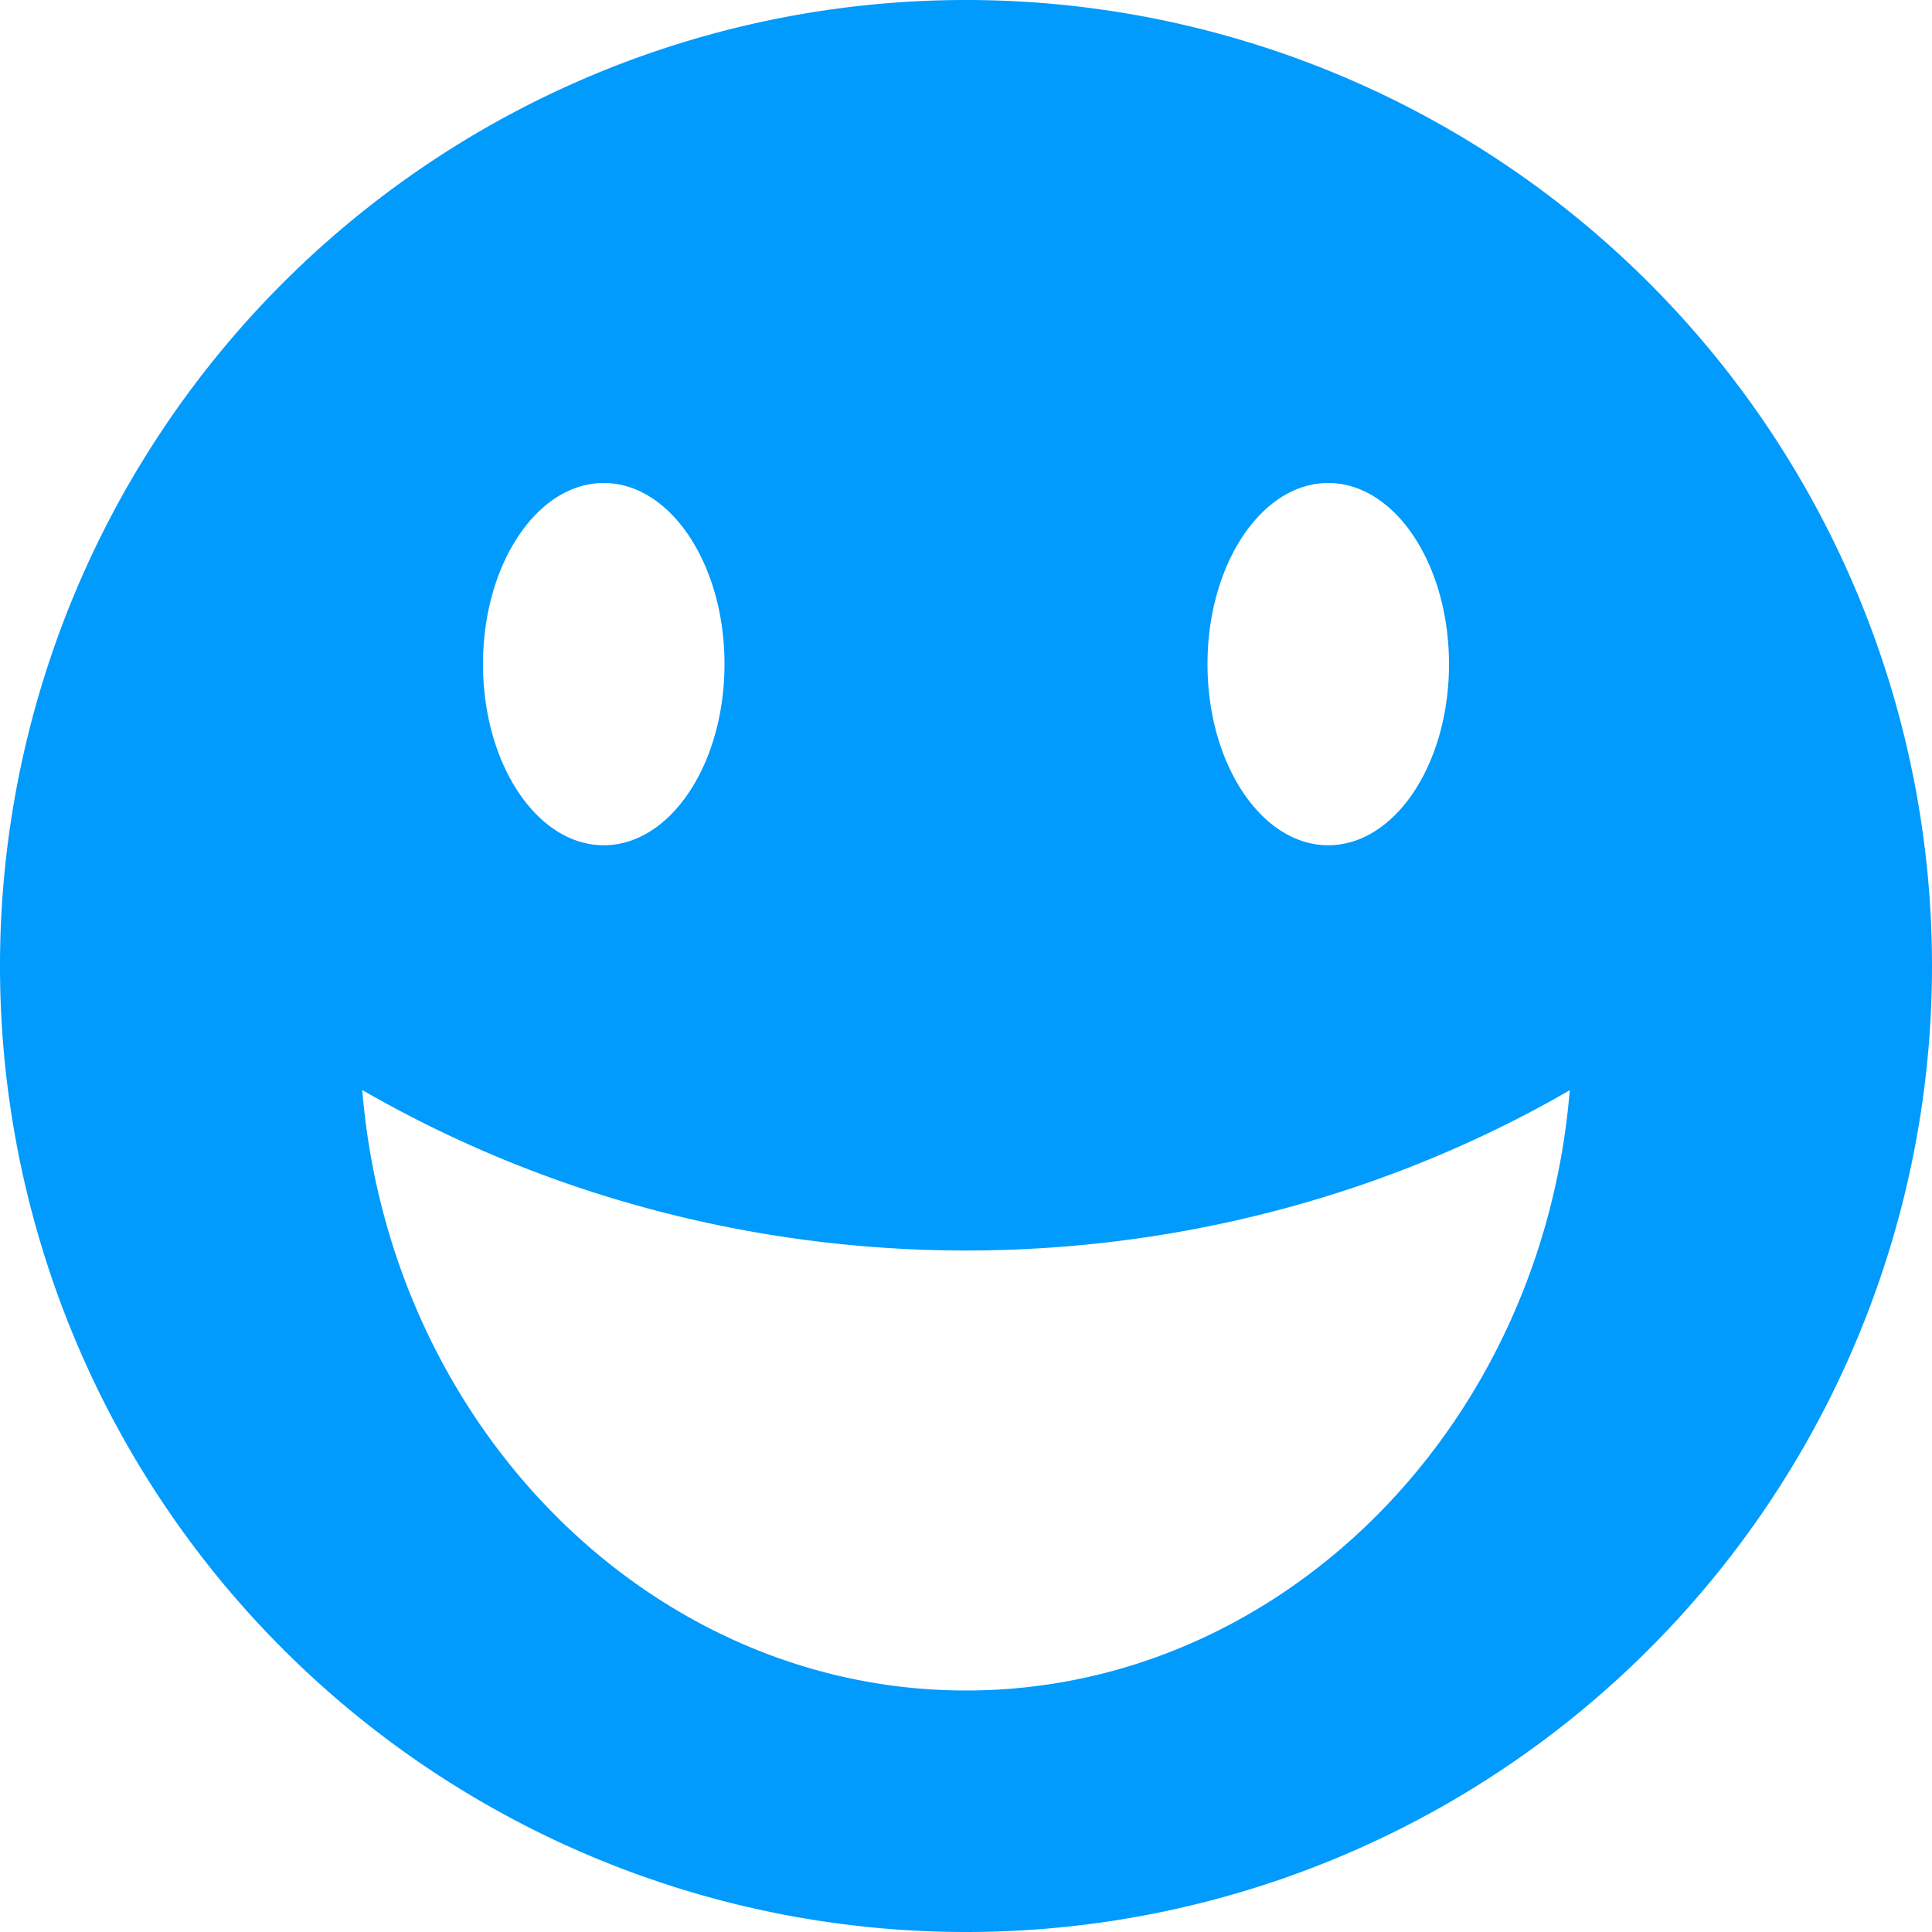 <svg class="prefix__icon" viewBox="0 0 1024 1024" xmlns="http://www.w3.org/2000/svg" width="480" height="480"><path d="M512 0a512 512 0 100 1024A512 512 0 00512 0zm192 256c35.328 0 64 43.008 64 96s-28.672 96-64 96-64-43.008-64-96 28.672-96 64-96zm-384 0c35.328 0 64 43.008 64 96s-28.672 96-64 96-64-43.008-64-96 28.672-96 64-96zm192 640c-166.848 0-305.408-139.904-320-318.272 93.76 54.144 204.032 85.056 320 85.056S738.24 632 832 577.856C817.408 756.288 678.848 896 512 896z" fill="#019afd"/></svg>